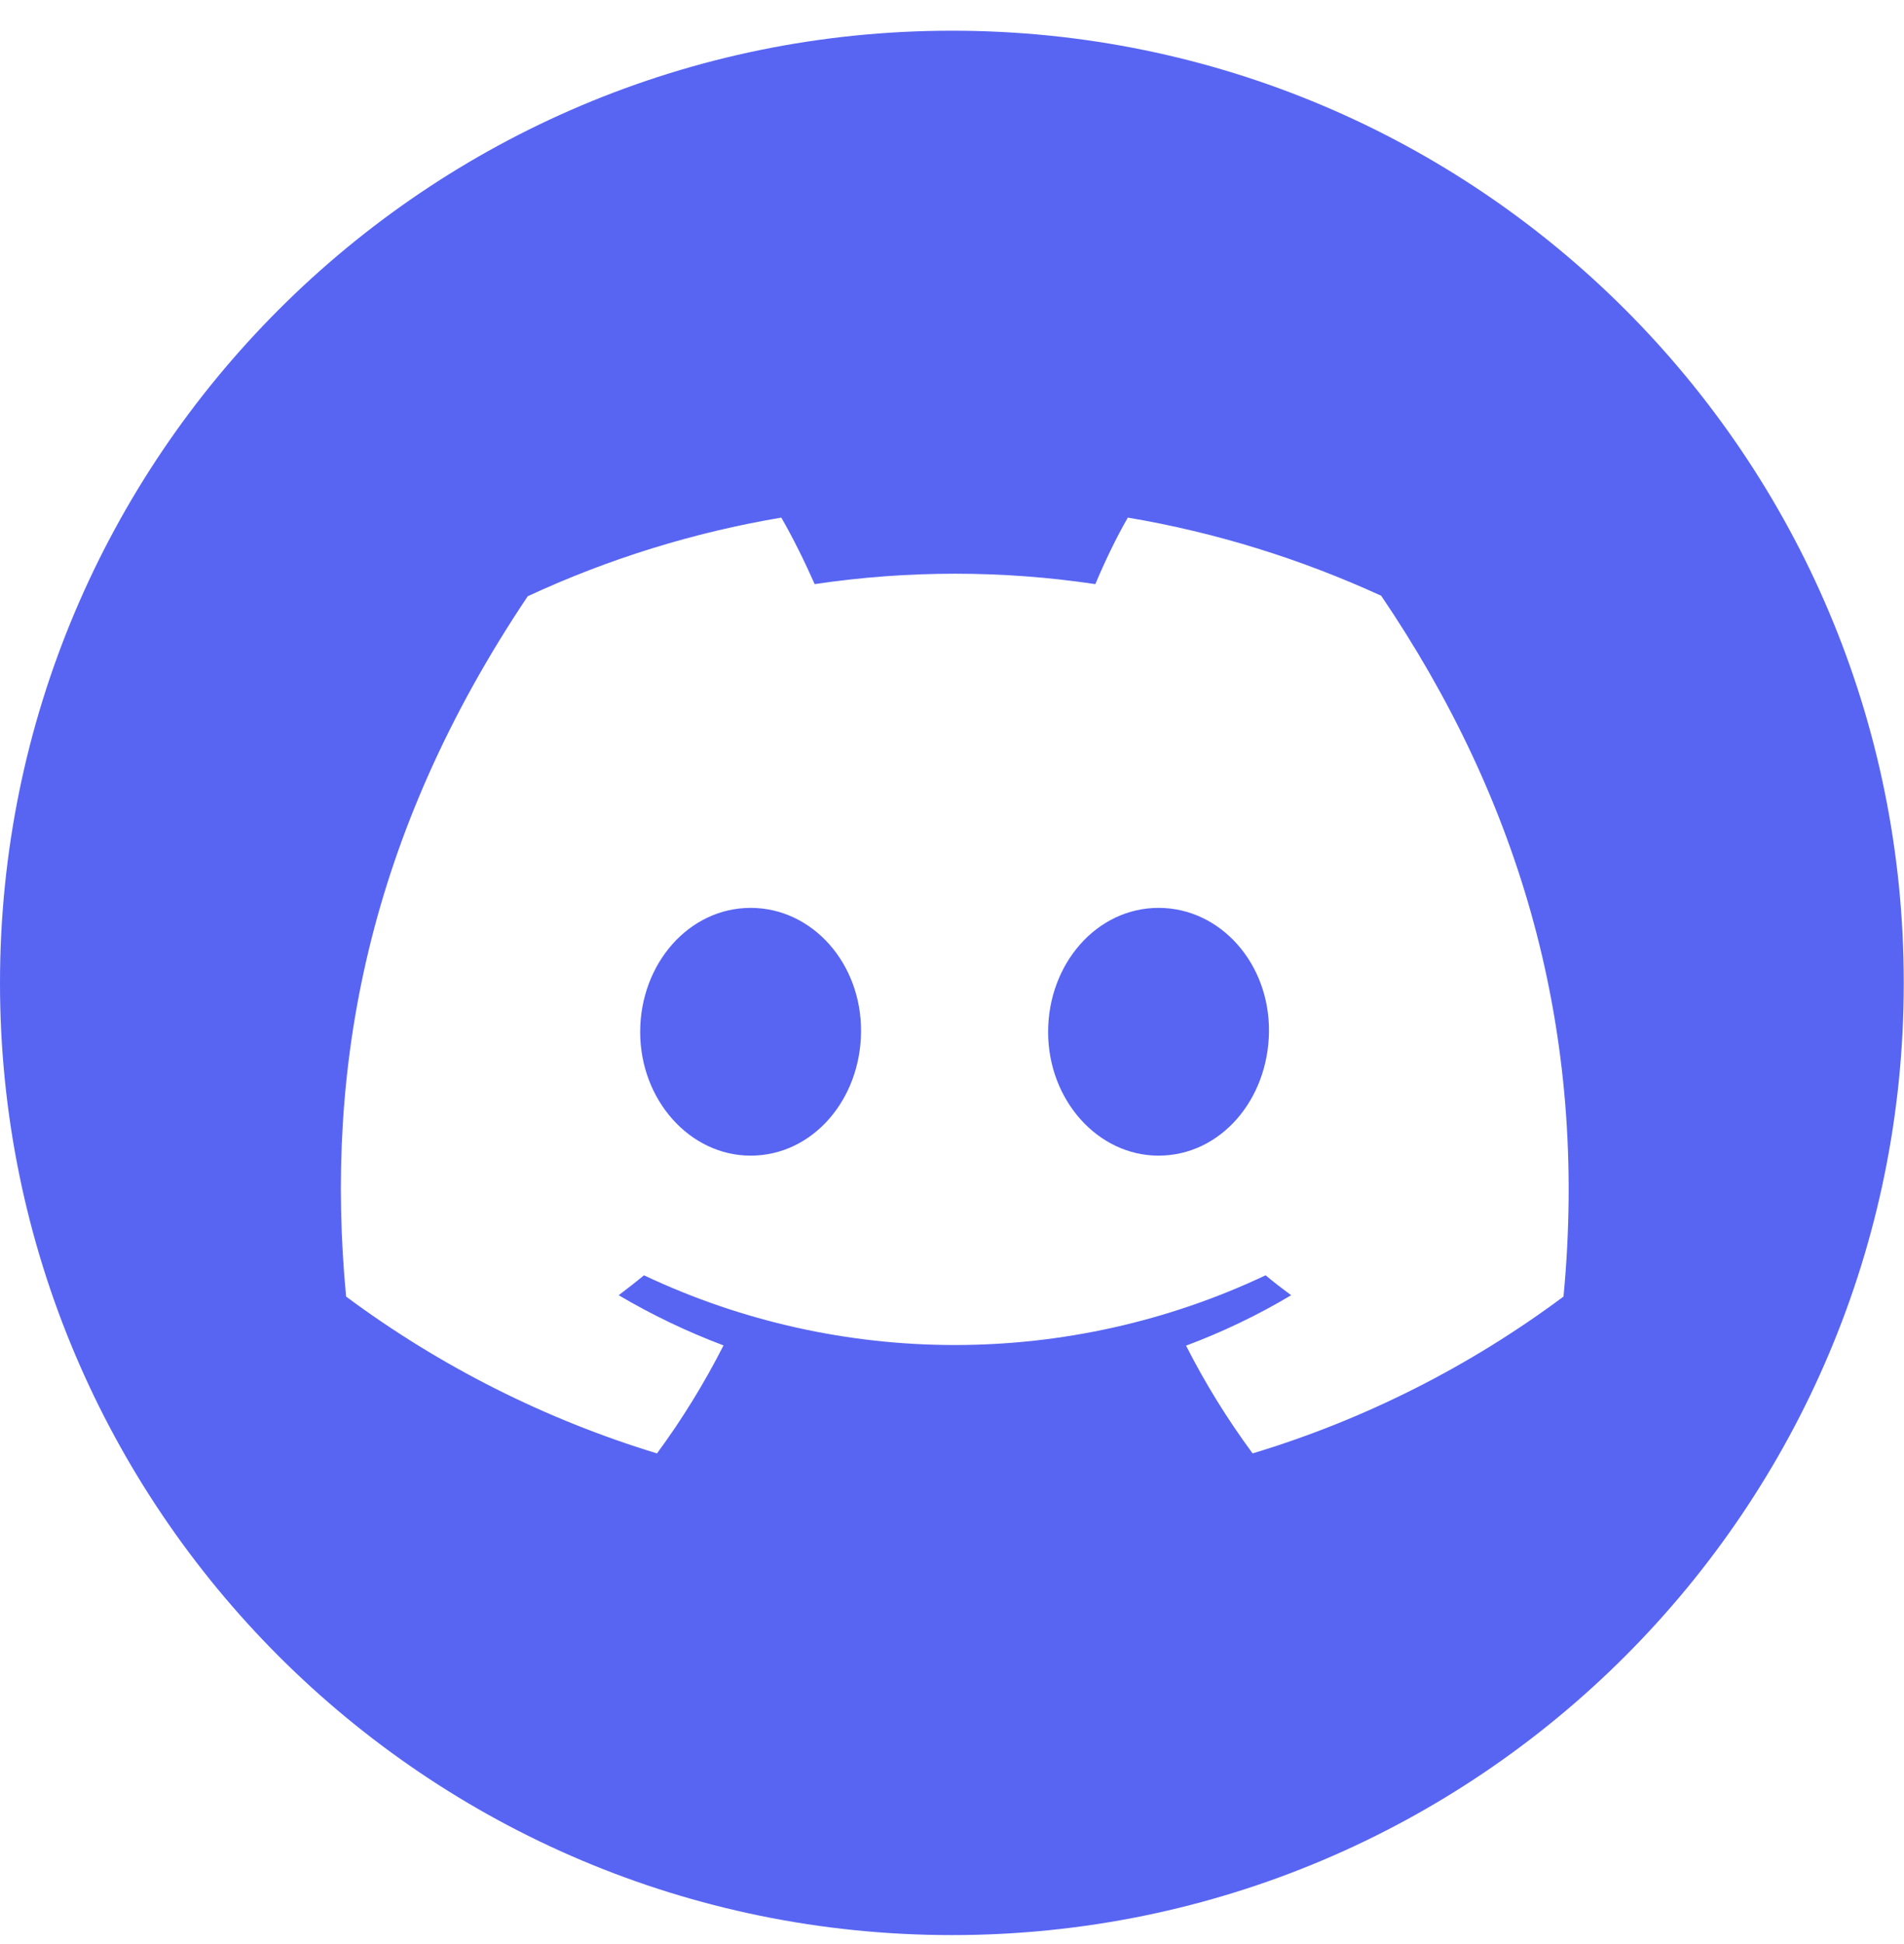 <svg width="48" height="49" viewBox="0 0 48 49" fill="none" xmlns="http://www.w3.org/2000/svg">
<path d="M29.207 22.883C27.648 22.883 26.423 24.294 26.423 26.011C26.423 27.728 27.676 29.128 29.207 29.128C30.765 29.128 31.974 27.722 31.991 26C32.008 24.283 30.765 22.883 29.207 22.883Z" fill="#5865F2"/>
<path d="M18.923 22.883C17.365 22.883 16.139 24.294 16.139 26.011C16.139 27.728 17.393 29.128 18.923 29.128C20.482 29.128 21.696 27.722 21.707 26C21.718 24.277 20.476 22.883 18.923 22.883Z" fill="#5865F2"/>
<path d="M23.994 0.774C10.741 0.774 0 11.521 0 24.774C0 24.774 0 24.774 0 24.78C0 38.034 10.746 48.774 24 48.774C37.254 48.774 48 38.028 47.994 24.774C48 11.515 37.254 0.769 23.994 0.774ZM39.416 32.68C37.05 34.442 34.402 35.781 31.578 36.633C30.946 35.775 30.381 34.866 29.901 33.917C30.822 33.572 31.708 33.149 32.55 32.646C32.329 32.483 32.115 32.319 31.906 32.144C26.948 34.487 21.193 34.487 16.235 32.144C16.032 32.313 15.817 32.477 15.597 32.646C16.439 33.143 17.325 33.567 18.24 33.911C17.754 34.866 17.195 35.775 16.563 36.633C13.745 35.775 11.091 34.437 8.725 32.68C8.177 26.903 9.272 21.036 13.305 15.028C15.337 14.085 17.489 13.418 19.697 13.046C20.008 13.588 20.284 14.152 20.538 14.723C22.882 14.373 25.271 14.373 27.614 14.723C27.834 14.192 28.151 13.531 28.433 13.046C30.641 13.418 32.787 14.085 34.82 15.016C38.315 20.172 40.055 25.983 39.416 32.68Z" fill="#5865F2"/>
</svg>
